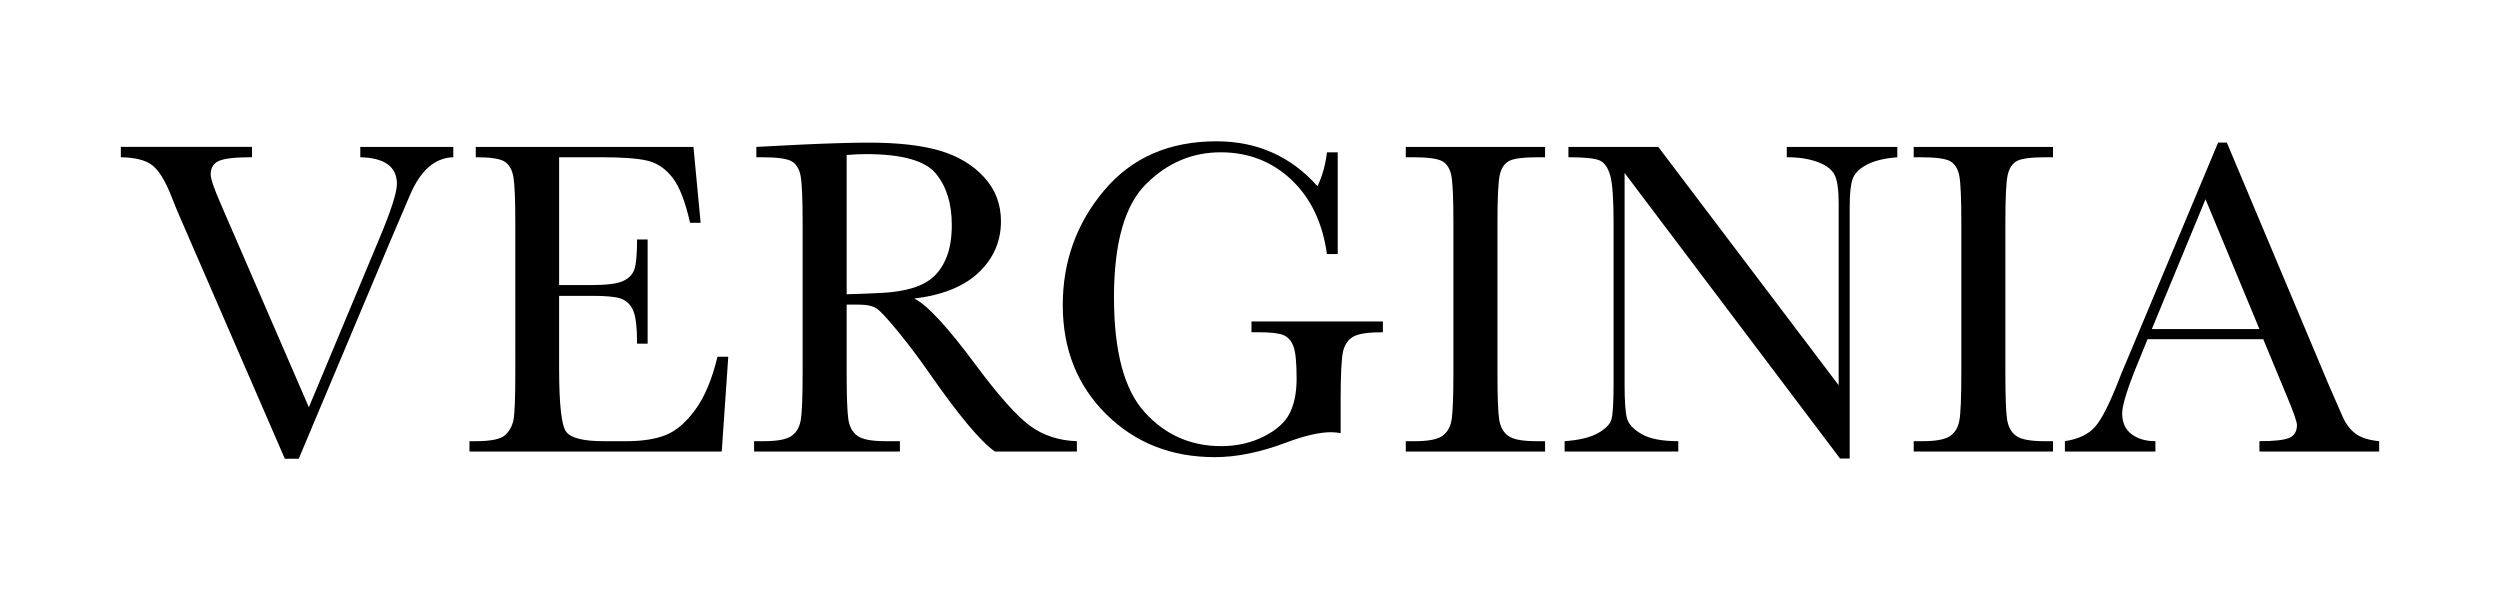 <?xml version="1.0" encoding="utf-8"?>
<!-- Generator: Adobe Illustrator 16.0.3, SVG Export Plug-In . SVG Version: 6.00 Build 0)  -->
<!DOCTYPE svg PUBLIC "-//W3C//DTD SVG 1.1//EN" "http://www.w3.org/Graphics/SVG/1.1/DTD/svg11.dtd">
<svg version="1.1" id="圖層_1" xmlns="http://www.w3.org/2000/svg" xmlns:xlink="http://www.w3.org/1999/xlink" x="0px" y="0px"
	 width="300px" height="72px" viewBox="0 0 300 72" enable-background="new 0 0 300 72" xml:space="preserve">
<path d="M35.85,55.045h-1.671l-12.616-29.06c-0.234-0.521-0.603-1.42-1.105-2.696c-0.701-1.725-1.438-2.884-2.21-3.478
	c-0.773-0.593-2.022-0.907-3.748-0.944v-1.24h15.743v1.24c-1.959,0-3.275,0.144-3.949,0.432c-0.674,0.288-1.011,0.836-1.011,1.645
	c0,0.521,0.422,1.744,1.267,3.666l10.514,24.262L45.5,28.681c1.419-3.378,2.129-5.58,2.129-6.604c0-2.067-1.465-3.136-4.394-3.208
	v-1.24h11.161v1.24c-1.132,0.037-2.13,0.441-2.993,1.213c-0.862,0.773-1.609,1.905-2.237,3.396l-2.453,5.742L35.85,55.045z"/>
<path d="M86.098,42.807h1.294L86.61,54.183H56.337v-1.24h0.755c1.815,0,2.988-0.242,3.518-0.728c0.53-0.485,0.867-1.101,1.011-1.847
	c0.144-0.746,0.216-2.646,0.216-5.701V26.74c0-2.786-0.077-4.619-0.229-5.5c-0.153-0.88-0.503-1.496-1.052-1.847
	c-0.548-0.35-1.703-0.525-3.464-0.525v-1.24h26.122l0.863,9.111h-1.267c-0.575-2.552-1.28-4.362-2.116-5.432
	c-0.835-1.069-1.829-1.743-2.979-2.021c-1.15-0.278-3.001-0.418-5.553-0.418h-5.068v15.338h3.882c1.779,0,3.023-0.152,3.733-0.458
	c0.709-0.305,1.177-0.768,1.402-1.388c0.224-0.62,0.337-1.829,0.337-3.626h1.267v12.508h-1.267c0-2.03-0.171-3.392-0.513-4.084
	c-0.341-0.692-0.84-1.141-1.496-1.348c-0.656-0.207-1.766-0.31-3.329-0.31h-4.017v8.653c0,4.332,0.279,6.879,0.836,7.643
	s2.058,1.146,4.502,1.146h2.723c1.923,0,3.504-0.247,4.744-0.741c1.24-0.494,2.421-1.51,3.545-3.046
	C84.565,47.618,85.451,45.502,86.098,42.807"/>
<path d="M129.229,54.183h-9.839c-1.744-1.222-4.413-4.421-8.006-9.597c-1.15-1.653-2.345-3.239-3.585-4.758
	c-1.24-1.519-2.094-2.444-2.561-2.777c-0.467-0.332-1.195-0.498-2.184-0.498h-1.456v8.114c0,2.875,0.067,4.758,0.202,5.647
	s0.494,1.55,1.079,1.98c0.584,0.432,1.702,0.647,3.356,0.647h1.752v1.24H90.492v-1.24h1.186c1.564,0,2.646-0.197,3.249-0.593
	c0.602-0.396,0.984-1.011,1.146-1.847c0.162-0.836,0.243-2.781,0.243-5.836V26.74c0-2.912-0.081-4.789-0.243-5.634
	c-0.162-0.844-0.521-1.429-1.079-1.752c-0.557-0.323-1.761-0.485-3.612-0.485h-0.62v-1.24l5.229-0.27
	c3.486-0.162,6.254-0.243,8.303-0.243c3.486,0,6.321,0.324,8.505,0.971s3.949,1.707,5.297,3.181
	c1.348,1.474,2.021,3.235,2.021,5.284c0,2.39-0.881,4.43-2.642,6.119c-1.762,1.689-4.349,2.741-7.764,3.154
	c1.527,0.737,3.99,3.396,7.386,7.979c2.768,3.721,4.941,6.156,6.523,7.306c1.582,1.15,3.451,1.762,5.607,1.833V54.183z
	 M101.598,35.313c1.348-0.036,2.741-0.09,4.179-0.162c1.437-0.072,2.686-0.27,3.747-0.593c1.06-0.324,1.918-0.795,2.575-1.415
	c0.655-0.62,1.172-1.433,1.55-2.44c0.377-1.006,0.566-2.246,0.566-3.72c0-2.57-0.642-4.627-1.927-6.173
	c-1.285-1.545-4.084-2.318-8.397-2.318c-0.666,0-1.429,0.036-2.292,0.108V35.313z"/>
<path d="M150.175,38.574h15.771v1.294c-1.744,0-2.925,0.175-3.545,0.525s-1.029,0.935-1.227,1.752
	c-0.198,0.818-0.297,2.8-0.297,5.944v3.882c-0.432-0.071-0.818-0.107-1.159-0.107c-1.384,0-3.199,0.423-5.445,1.267
	c-3.056,1.15-5.886,1.726-8.491,1.726c-5.23,0-9.579-1.721-13.047-5.162c-3.469-3.441-5.203-7.804-5.203-13.088
	c0-5.229,1.653-9.813,4.96-13.748c3.307-3.936,7.799-5.904,13.479-5.904c4.888,0,8.932,1.797,12.131,5.392
	c0.593-1.258,0.971-2.615,1.132-4.071h1.294v12.212h-1.294c-0.521-3.756-1.945-6.73-4.272-8.923s-5.154-3.289-8.478-3.289
	c-3.433,0-6.425,1.276-8.977,3.828c-2.552,2.552-3.828,7.081-3.828,13.586c0,6.488,1.231,11.083,3.693,13.789
	s5.518,4.057,9.166,4.057c1.869,0,3.567-0.381,5.095-1.146c1.527-0.764,2.569-1.693,3.127-2.79c0.557-1.096,0.836-2.479,0.836-4.151
	c0-1.959-0.131-3.267-0.392-3.922c-0.261-0.656-0.66-1.097-1.199-1.321c-0.539-0.224-1.527-0.337-2.965-0.337h-0.863V38.574z"/>
<path d="M168.694,18.869v-1.24h16.714v1.24h-0.782c-1.797,0-2.975,0.148-3.531,0.445c-0.558,0.296-0.93,0.849-1.118,1.658
	s-0.283,2.732-0.283,5.769v17.927c0,2.875,0.067,4.758,0.202,5.647s0.494,1.55,1.078,1.981c0.584,0.431,1.702,0.646,3.356,0.646
	h1.078v1.24h-16.714v-1.24h1.079c1.563,0,2.646-0.197,3.248-0.593c0.602-0.396,0.983-1.011,1.146-1.847
	c0.161-0.836,0.242-2.781,0.242-5.836V26.74c0-2.912-0.081-4.789-0.242-5.634c-0.162-0.844-0.521-1.428-1.078-1.752
	c-0.558-0.323-1.762-0.485-3.612-0.485H168.694z"/>
<path d="M220.803,55.019l-25.852-34.263v25.366c0,2.103,0.103,3.487,0.31,4.151c0.207,0.666,0.796,1.276,1.766,1.833
	c0.971,0.558,2.427,0.836,4.367,0.836v1.24h-13.64v-1.24c1.742-0.126,3.072-0.445,3.989-0.957s1.46-1.064,1.631-1.658
	c0.171-0.593,0.256-1.994,0.256-4.205V26.74c0-2.804-0.131-4.682-0.391-5.634c-0.261-0.953-0.674-1.564-1.24-1.833
	c-0.565-0.27-1.829-0.404-3.788-0.404v-1.24h10.783l21.646,28.601V24.368c0-1.617-0.166-2.75-0.498-3.396
	c-0.333-0.647-1.011-1.16-2.036-1.537c-1.023-0.377-2.255-0.566-3.692-0.566v-1.24h13.263v1.24c-1.546,0.126-2.763,0.423-3.652,0.89
	c-0.89,0.467-1.456,1.029-1.698,1.685c-0.243,0.656-0.364,1.766-0.364,3.329v30.247H220.803z"/>
<path d="M229.645,18.869v-1.24h16.714v1.24h-0.782c-1.797,0-2.975,0.148-3.531,0.445c-0.558,0.296-0.93,0.849-1.119,1.658
	c-0.188,0.809-0.283,2.732-0.283,5.769v17.927c0,2.875,0.068,4.758,0.203,5.647s0.494,1.55,1.078,1.981
	c0.584,0.431,1.702,0.646,3.356,0.646h1.078v1.24h-16.714v-1.24h1.078c1.563,0,2.646-0.197,3.249-0.593
	c0.602-0.396,0.983-1.011,1.146-1.847c0.161-0.836,0.242-2.781,0.242-5.836V26.74c0-2.912-0.081-4.789-0.242-5.634
	c-0.162-0.844-0.521-1.428-1.078-1.752c-0.558-0.323-1.762-0.485-3.612-0.485H229.645z"/>
<path d="M271.59,40.704h-13.883l-0.943,2.318c-1.402,3.36-2.103,5.553-2.103,6.577c0,1.097,0.372,1.928,1.118,2.493
	c0.746,0.566,1.703,0.85,2.871,0.85v1.24h-10.863v-1.24c1.617-0.251,2.821-0.822,3.611-1.712c0.791-0.89,1.744-2.763,2.858-5.62
	c0.089-0.27,0.521-1.313,1.294-3.127l10.621-25.367h1.051l12.212,29.033l1.671,3.828c0.378,0.862,0.886,1.541,1.523,2.035
	s1.595,0.804,2.871,0.93v1.24h-14.368v-1.24c1.761,0,2.951-0.13,3.571-0.391s0.931-0.777,0.931-1.551
	c0-0.395-0.413-1.571-1.24-3.531L271.59,40.704z M271.132,39.491l-6.47-15.582l-6.443,15.582H271.132z"/>
</svg>
